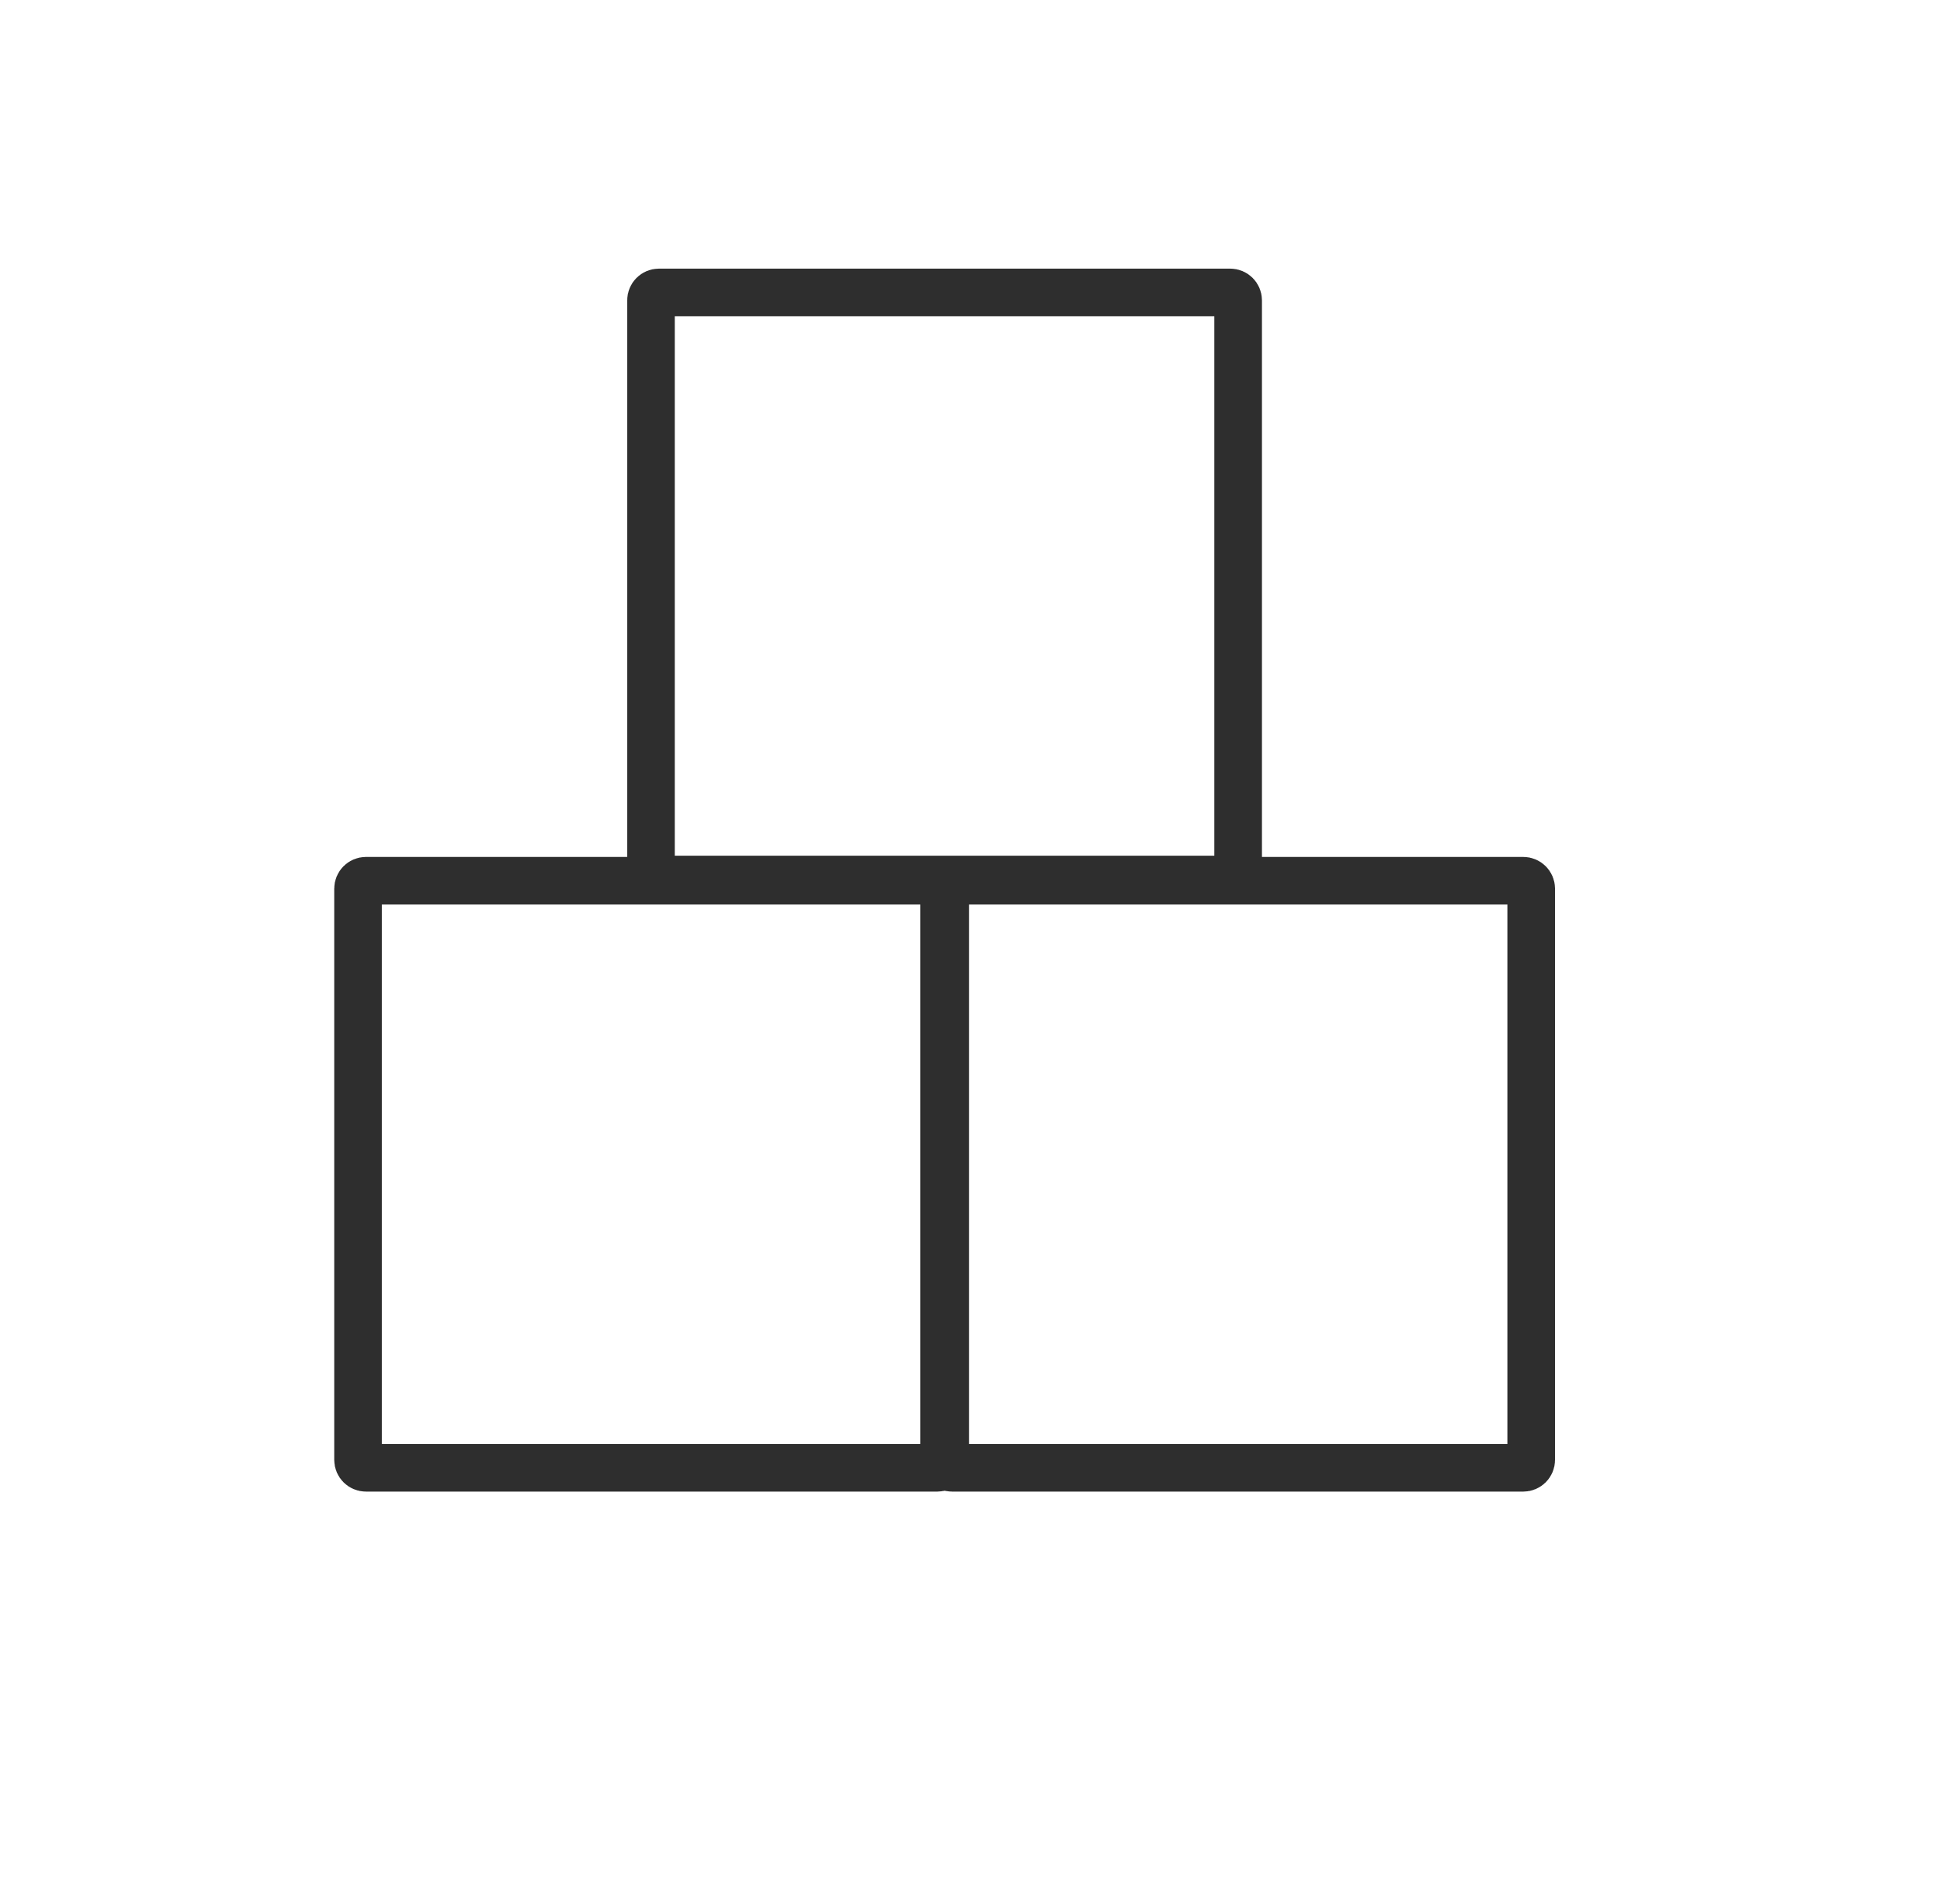 <svg width="61" height="60" viewBox="0 0 61 60" fill="none" xmlns="http://www.w3.org/2000/svg">
<mask id="path-1-inside-1_75775_59959" fill="white">
<rect x="25.762" y="8.465" width="8" height="6" rx="1"/>
</mask>
<rect x="25.762" y="8.465" width="8" height="6" rx="1" stroke="#2E2E2E" stroke-width="3" mask="url(#path-1-inside-1_75775_59959)"/>
<path d="M20.762 9.215H38.762C38.9 9.215 39.012 9.327 39.012 9.465V27.465C39.012 27.603 38.9 27.715 38.762 27.715H20.762C20.624 27.715 20.512 27.603 20.512 27.465V9.465C20.512 9.327 20.624 9.215 20.762 9.215Z" stroke="#2E2E2E" stroke-width="1.5"/>
<mask id="path-3-inside-2_75775_59959" fill="white">
<rect x="16.531" y="27.004" width="8" height="6" rx="1"/>
</mask>
<rect x="16.531" y="27.004" width="8" height="6" rx="1" stroke="#2E2E2E" stroke-width="3" mask="url(#path-3-inside-2_75775_59959)"/>
<path d="M11.531 27.754H29.531C29.669 27.754 29.781 27.866 29.781 28.004V46.004C29.781 46.142 29.669 46.254 29.531 46.254H11.531C11.393 46.254 11.281 46.142 11.281 46.004V28.004C11.281 27.866 11.393 27.754 11.531 27.754Z" stroke="#2E2E2E" stroke-width="1.5"/>
<mask id="path-5-inside-3_75775_59959" fill="white">
<rect x="34.996" y="27.004" width="8" height="6" rx="1"/>
</mask>
<rect x="34.996" y="27.004" width="8" height="6" rx="1" stroke="#2E2E2E" stroke-width="3" mask="url(#path-5-inside-3_75775_59959)"/>
<path d="M29.996 27.754H47.996C48.134 27.754 48.246 27.866 48.246 28.004V46.004C48.246 46.142 48.134 46.254 47.996 46.254H29.996C29.858 46.254 29.746 46.142 29.746 46.004V28.004C29.746 27.866 29.858 27.754 29.996 27.754Z" stroke="#2E2E2E" stroke-width="1.5"/>
<mask id="path-7-inside-4_75775_59959" fill="white">
<rect x="7.531" y="45.535" width="46" height="6" rx="1"/>
</mask>
<rect x="7.531" y="45.535" width="46" height="6" rx="1" stroke="#2E2E2E" stroke-width="3" mask="url(#path-7-inside-4_75775_59959)"/>
</svg>
